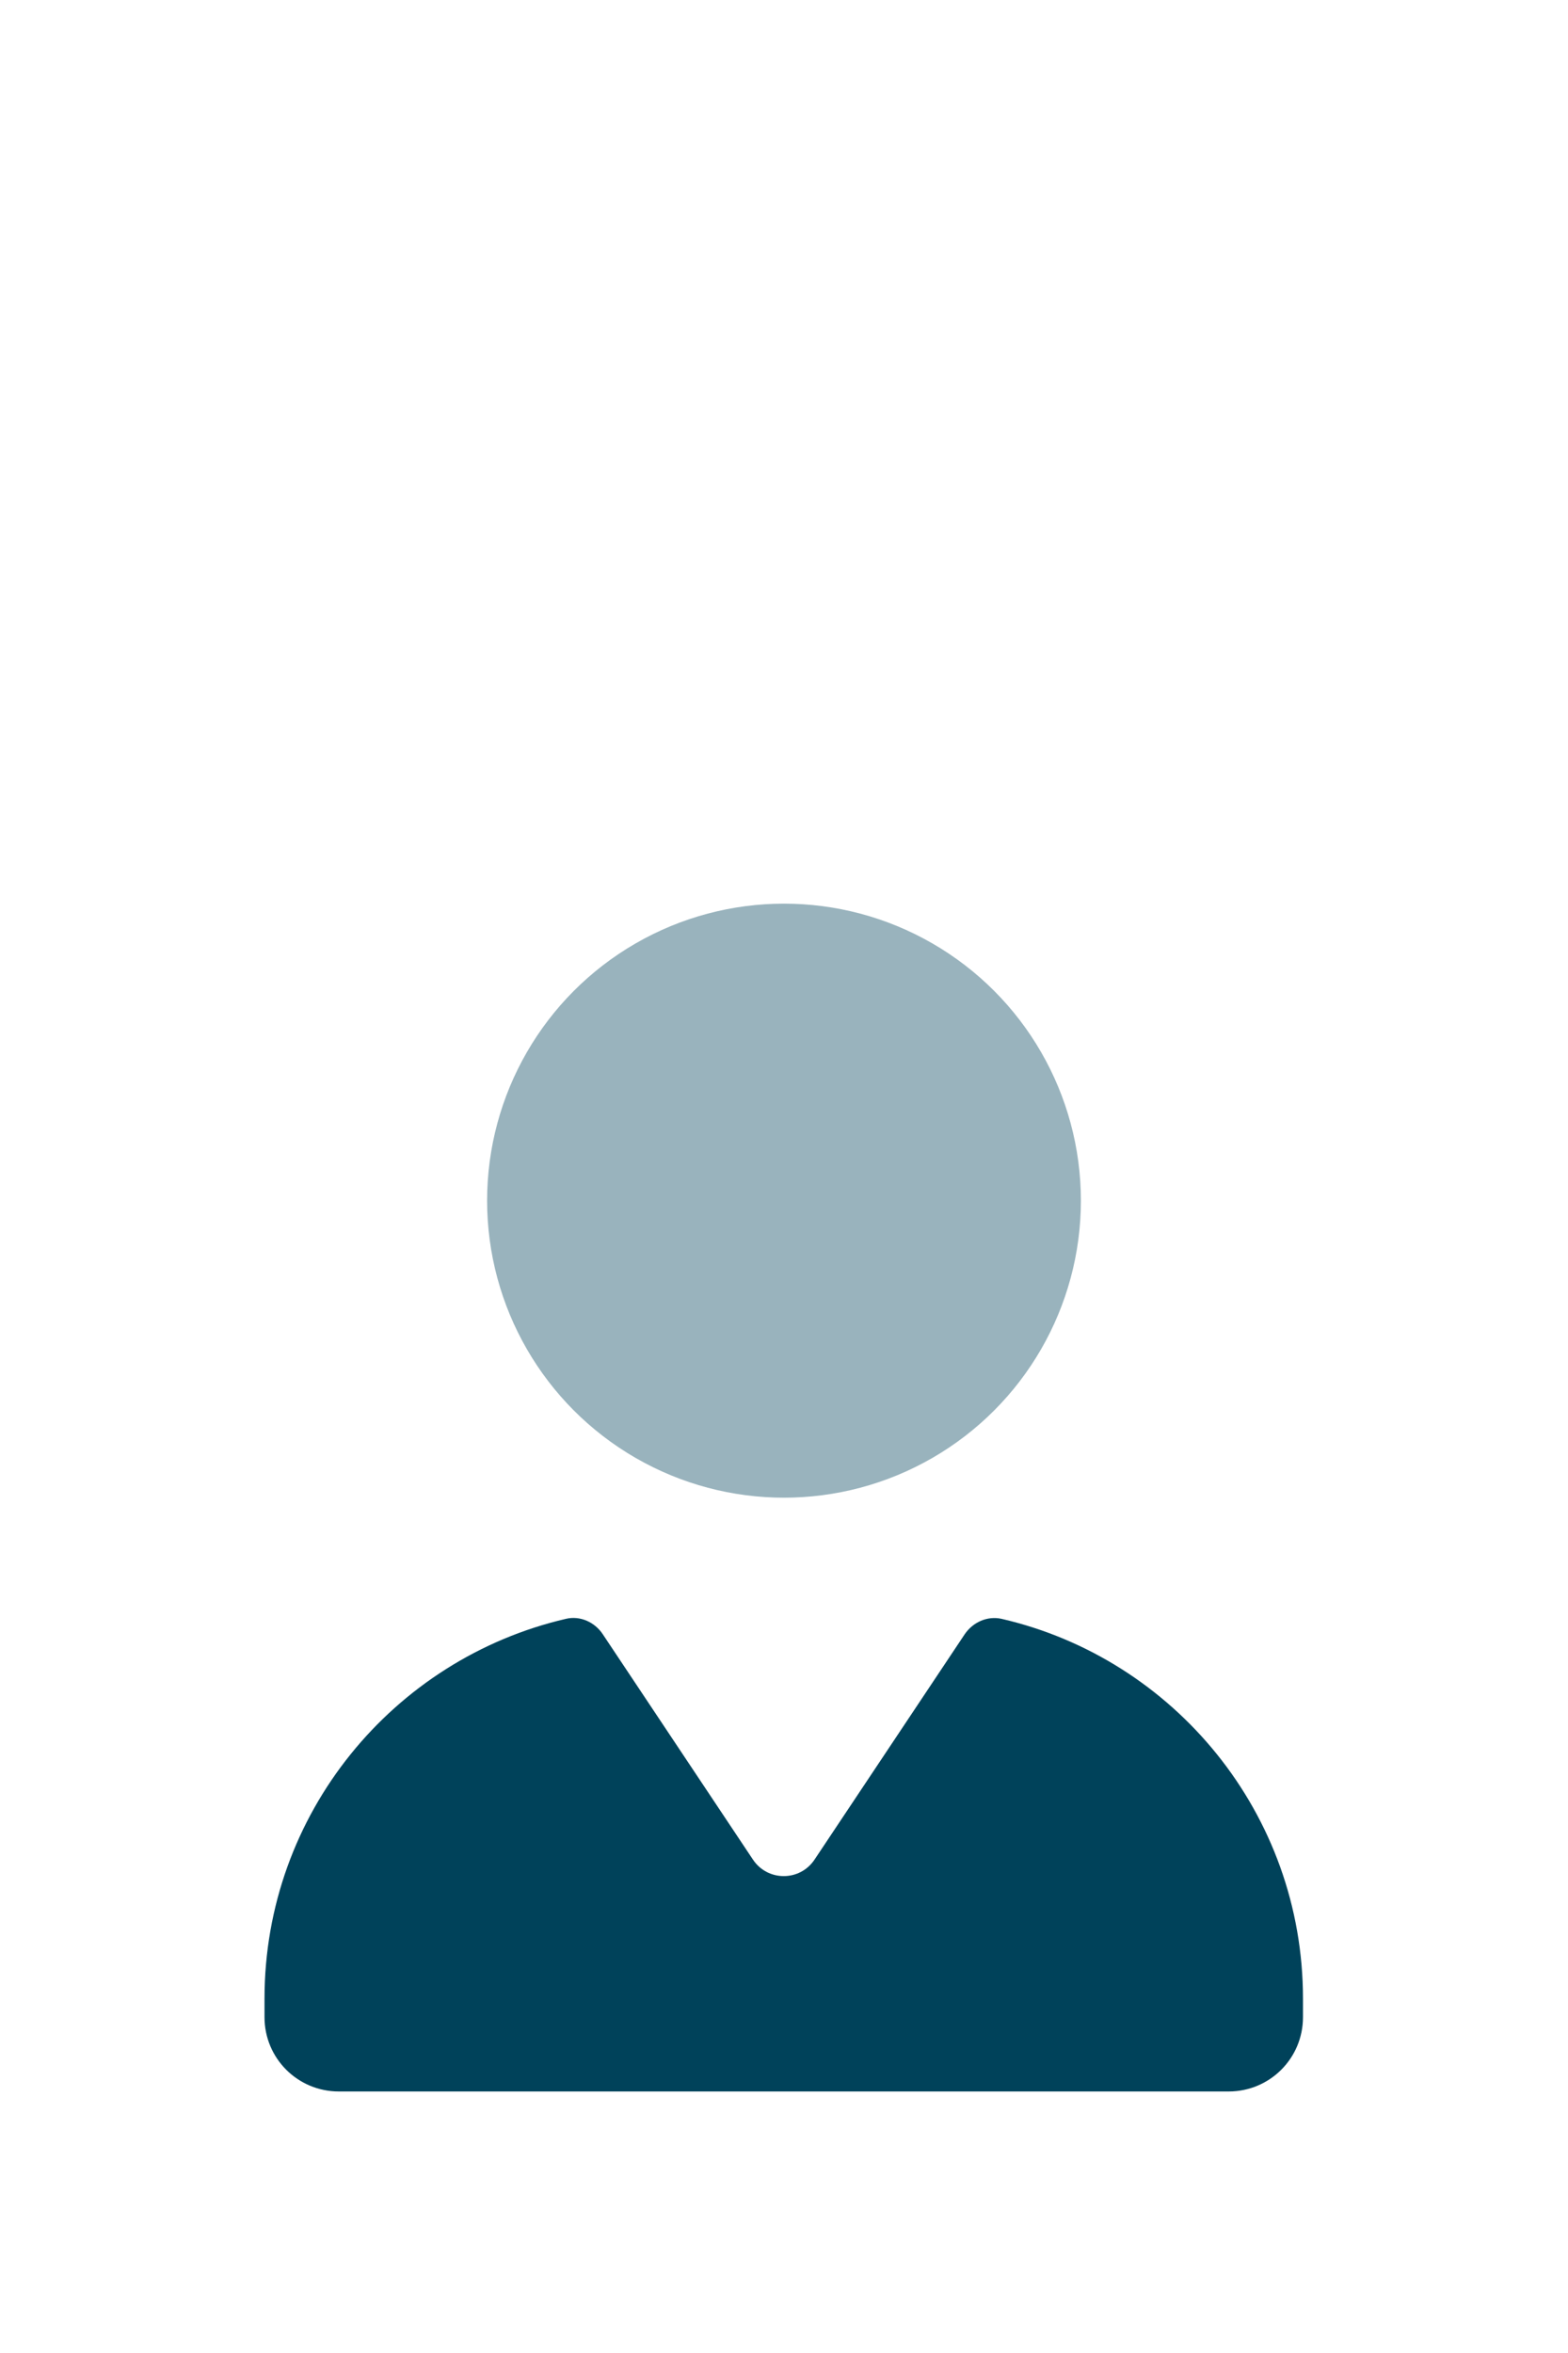 <?xml version="1.0" encoding="UTF-8"?>
<svg xmlns="http://www.w3.org/2000/svg" width="610" height="915" version="1.1" viewBox="0 0 610 915">
  <defs>
    <style>
      .cls-1 {
        isolation: isolate;
        opacity: .4;
      }

      .cls-2 {
        fill: #fff;
      }

      .cls-3 {
        fill: #00425a;
      }
    </style>
  </defs>
  <!-- Generator: Adobe Illustrator 28.6.0, SVG Export Plug-In . SVG Version: 1.2.0 Build 709)  -->
  <g>
    <g id="Laag_1">
      <rect class="cls-2" width="610" height="915"/>
      <g>
        <g class="cls-1">
          <circle class="cls-3" cx="305" cy="466.9" r="115.5"/>
        </g>
        <path class="cls-3" d="M220.2,629.5c5.5-1.3,11.2,1.3,14.3,6l58.4,87.6c5.7,8.6,18.3,8.6,24,0l58.4-87.6c3.2-4.7,8.8-7.2,14.3-6,67.2,15.5,117.3,75.8,117.3,147.7v7.2c0,16-12.9,28.9-28.9,28.9H131.8c-16,0-28.9-12.9-28.9-28.9v-7.2c0-71.9,50.1-132.1,117.3-147.7Z"/>
      </g>
    </g>
  </g>
</svg>